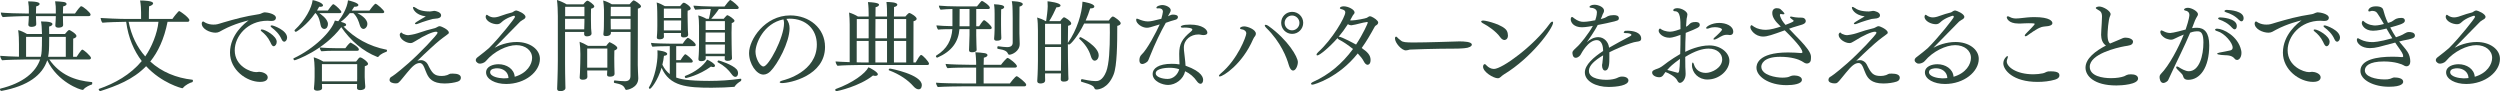 <?xml version="1.0" encoding="UTF-8"?><svg id="_レイヤー_2" xmlns="http://www.w3.org/2000/svg" viewBox="0 0 506.1 18.46"><defs><style>.cls-1{fill:#2d483c;}</style></defs><g id="_レイヤー_1-2"><path class="cls-1" d="m18.68,16.84c0,.12-.04.26-.12.28-.34.1-1.26.48-1.66,1-.04.06-.1.08-.16.08-.52,0-5.08-1.58-7.18-6-.96,2.98-3.9,5.22-9.24,6.2h-.04c-.18,0-.28-.18-.28-.32,0-.08.02-.12.08-.14,4.66-1.14,7.18-3.36,8.04-5.9h-3.08c-.88,0-3.86.08-4.62.16-.18-.22-.38-.62-.38-.9.82.08,2.42.14,3.8.18v-2.5c0-.96-.02-1.92-.16-2.88.46.08,1.3.48,1.78.78h3.04c-.02-.2-.02-.36-.02-.5-.02-.66-.04-1.38-.18-2.04,1.88,0,2.32.26,2.32.54,0,.18-.22.4-.68.5,0,.38,0,.92.02,1.5h3.2c.18-.24.68-.82.84-.82.14,0,1.48.78,1.48,1.22,0,.18-.14.4-.66.54-.02.42-.02,2.94-.02,3.68h.72s.92-1.46,1.14-1.46c.26,0,1.76,1.32,1.76,1.68,0,.18-.14.32-.38.32h-8.06c2.16,3.12,5.22,4.28,8.62,4.58.06,0,.08.1.08.22Zm-.34-13.9c0,.16-.1.32-.36.32h-5.24v.2c0,.34.02.68.02,1.02,0,.22.02.38.02.58,0,.48-.64.54-.94.54-.4,0-.64-.14-.64-.42v-.06c.04-.28.1-1.6.1-1.72v-.14h-4.02v.12c0,.34.02.66.04,1,0,.16.02.3.02.52,0,.46-.64.54-.96.54-.4,0-.64-.14-.64-.42v-.06c.02-.16.1-1.28.1-1.64v-.06h-.88c-.28,0-3.4.1-4.4.2-.18-.16-.38-.56-.38-.84v-.08c.88.1,3.54.2,5.26.2h.4v-.72c0-.46,0-.86-.14-1.74,2.18,0,2.32.36,2.32.52,0,.18-.22.38-.7.5-.02.14-.04.88-.04,1.44h4.02v-.72c0-.46,0-.88-.14-1.76.44,0,1.32.08,1.74.14.38.06.58.22.58.42,0,.18-.22.38-.7.48-.02.16-.02.88-.04,1.44h2.44c.1-.14.7-1.04,1.14-1.44.04-.04.08-.04.12-.04.36,0,1.9,1.3,1.9,1.68ZM5.28,7.46v4.04h2.98c.1-.4.16-.8.18-1.2.02-.28.04-.64.04-1.04,0-.5.02-1.2.02-1.8h-3.22Zm8.04,0h-3.36c0,.66-.02,1.32-.02,1.84,0,.32-.02,1.34-.2,2.2h3.58v-4.04Z"/><path class="cls-1" d="m39.06,16.34c0,.12-.06.28-.16.3-.44.1-1.4.58-1.84,1.14-.04.06-.1.08-.16.08-.16,0-4.16-1.04-7.32-4.46-2.66,2.74-6.06,4-9.26,5.04h-.04c-.14,0-.3-.24-.3-.38,0-.02.02-.06.04-.06,3.22-1.12,6.36-2.86,8.68-5.64-1.56-2.04-2.72-4.66-3.16-7.94h-.3c-.8,0-3.6.08-4.5.18-.18-.12-.36-.74-.38-.96.78.06,3.72.2,5.42.2h2.78v-1.34c0-.54-.04-1.56-.2-2.4.78,0,2.64.06,2.64.58,0,.2-.28.46-.82.6-.04.44-.04,1.94-.04,2.56h4.76c.3-.46,1.22-1.6,1.36-1.6.2,0,2.08,1.36,2.08,1.84,0,.16-.1.34-.34.34h-4.08c-.7,3.54-1.94,6.1-3.5,8.04,2.3,2.1,5.26,3.32,8.52,3.68.08,0,.12.1.12.2Zm-13.02-11.92c.56,2.84,1.74,5.18,3.36,7,1.26-1.78,2.46-4.64,2.68-7h-6.04Z"/><path class="cls-1" d="m55.86,3.62c0,.34-.28.62-.84.62h-.16c-.26-.02-.5-.04-.74-.04-3.98,0-6.6,3.1-6.6,5.98,0,3.22,3.2,4.42,4.32,4.42.24,0,.4-.04.6-.06h.04c.58,0,1.72.36,1.72,1.12,0,.28-.16.92-1.54.92-2.72,0-6.1-2.42-6.1-5.92,0-3.68,3.06-6.02,3.78-6.54-.34.08-2.9.68-5.2,1.92-.54.3-.92.58-1.5.58-1.18,0-2.8-.76-2.8-1.86,0-.36.26-.42.26-.42.12,0,.26.16.56.3.54.26,1.08.34,1.54.34.16,0,.32,0,.46-.02.46-.04,1-.26,1.58-.42,2.28-.66,4.12-1.2,7.24-1.68.38-.06.66-.32,1.08-.36h.08c.36,0,2.22.28,2.22,1.12Zm.16,4.84c0,.5-.3.9-.62.9-.3,0-.48-.4-.7-.88-.46-.96-1.14-1.66-1.72-2.1-.14-.1-.2-.2-.2-.28s.08-.14.22-.14c.66,0,3.02,1.32,3.02,2.5Zm2.1-.84c0,.42-.28.82-.58.82-.18,0-.38-.14-.54-.5-.5-1.12-1.3-1.84-2.02-2.38-.14-.1-.2-.2-.2-.28,0-.1.1-.14.26-.14.28,0,3.08.96,3.08,2.48Z"/><path class="cls-1" d="m76.63,11.46c-.06.06-.12.08-.16.08s-.08-.02-.1-.02c-2.9-1.14-5.38-3.26-7.28-6.02-3.5,4.64-9.22,6.7-9.46,6.7-.12,0-.24-.18-.24-.28,0-.06.02-.1.06-.12,4.18-1.96,7.68-5.44,8.34-7.64.2.04.44.08.7.14,0-.02.02-.02.02-.04.68-.84,1.78-2.62,1.94-4.2.42.1,2.1.5,2.1.96,0,.18-.22.34-.66.34h-.18c-.16.26-.32.52-.5.78h3.58c.08-.1.64-.92,1.12-1.34.04-.02.06-.04.1-.04.3,0,1.78,1.34,1.78,1.64,0,.16-.14.26-.36.26h-5.08c.44.22,2.02,1.06,2.02,2.18,0,.62-.46,1.02-.8,1.02-.28,0-.58-.26-.72-.74-.22-.74-.54-1.74-1.32-2.46h-.72c-.58.72-1.22,1.32-1.82,1.76.92.26,1.08.38,1.08.6,0,.16-.16.3-.52.36,2.14,2.26,5.14,4,8.7,4.68.08.02.1.08.1.14,0,.12-.06.24-.08.26-.3.12-1.16.38-1.64,1Zm-7.52-9.04c0,.14-.14.24-.38.24h-4.1c.16.1,1.76,1.14,1.76,2.2,0,.44-.2,1-.76,1-.32,0-.62-.26-.72-.76-.14-.72-.32-1.74-1.02-2.44h-.08c-1.6,2.32-3.72,3.78-3.92,3.78-.14,0-.26-.14-.26-.26,0-.04,0-.08.04-.12,2.16-2,3.44-4.5,3.62-6.04.46.06,2.1.54,2.1,1.08,0,.16-.2.28-.56.28-.06,0-.14-.02-.22-.02-.14.26-.28.52-.44.78h2.2c.18-.26.64-.92.98-1.24.04-.04.08-.04.14-.04.02,0,.06,0,.1.02.56.34,1.52,1.3,1.52,1.54Zm5.4,10.5c0,.2-.2.36-.66.48-.02.18-.02.74-.02,1.26v.96c0,.28.04.74.06,1.14.02.3.06.58.06.74s-.04.36-.12.44c-.1.14-.46.3-.92.3s-.64-.18-.64-.42c0-.08.02-.52.02-.82h-7.12l.02.42c0,.1.02.38.02.42,0,.52-.96.52-1,.52-.38,0-.66-.16-.66-.42v-.04c.02-.12.14-1.3.14-2.36v-1.74c0-.8-.08-1.58-.18-2.2.58.16,1.38.52,1.94.86h6.64c.5-.66.64-.84.82-.84.4,0,1.6.92,1.6,1.3Zm-1.86-2.9c0,.16-.12.26-.34.26h-4.62c-.8,0-1.84.02-2.62.1-.2-.16-.32-.54-.34-.78.82.1,2.4.16,3.5.16h1.68c.22-.32.6-.8.96-1.1.04-.02.06-.04.1-.04s1.68.86,1.68,1.4Zm-7.48,2.96v3.48h7.12c.02-.18.02-.36.02-.56v-2.92h-7.14Z"/><path class="cls-1" d="m93.3,15.74c0,.34-.2.64-.64.78-.66.22-1.68.38-2.68.38-2.44,0-3.14-1.06-3.56-1.94-.2-.42-.38-.94-.54-1.32-.24-.54-.48-.88-.92-.88-.8,0-1.5.68-2.54,1.94-.32.38-.7.86-.92,1.12-.84,1.04-.92,1.06-1.44,1.06-.42,0-1.2-.16-1.2-.68,0-.28.14-.52.32-.62.2-.1,1.02-.6,3.48-2.76,2.32-2.02,5.92-5.84,5.92-6.16,0-.14-.12-.24-.32-.24-.6,0-2.2.64-4.24,1.94-.4.24-.6.36-.92.36-.88,0-2.18-.8-2.18-1.68,0-.22.2-.46.34-.46.1,0,.14.18.36.28.38.18.72.26,1.06.26.12,0,1.18-.16,1.82-.38,1.06-.38,2.62-.84,3.6-1.06.06-.02.38-.18.44-.22.18-.1.3-.16.46-.16.34,0,1.86.72,1.86,1.28,0,.2-.02.22-.58.62-.94.68-1.46,1.06-3.1,2.56-.94.86-1.92,1.8-2.7,2.56.26-.12.62-.14.78-.14.58,0,1.1.4,1.32.82.9,1.82,1.3,2.38,2.86,2.38.38,0,.72-.06,1.1-.18.16-.06.52-.28.66-.28.12,0,.28-.02.46-.02.98,0,1.64.24,1.64.84Zm-4-12.64c0,.26-.16.52-.68.62-.18.04-.74.08-1.02.12-.2.04-1.78.48-3.04.98-.12.04-.24.08-.34.08-.14,0-.22-.06-.22-.14,0-.12.14-.26,2.2-1.44-2.22-.3-2.6-1.62-2.6-1.74,0-.1.04-.18.16-.18.06,0,.16.04.28.12.68.5,1.54.8,3.02.8.3,0,.5-.1.82-.12h.04c.28,0,1.38.26,1.38.9Z"/><path class="cls-1" d="m102.44,17c-2.18,0-4.04-.96-4.04-2.34,0-1.22,1.42-1.66,2.52-1.66,1.62,0,3.16.94,3.28,2.54,2.54-.74,3.52-2.54,3.52-3.82,0-1.5-1.34-2.58-3.2-2.58s-4.5,1.24-6.14,3.2c-.48.54-1.16.54-1.22.54-.08,0-.16-.02-.22-.02,0,0-.62-.2-.62-.68,0-.2.1-.38.24-.5.96-.74,2.14-1.66,2.42-1.94,2.12-2.08,5.26-6.06,5.28-6.32,0-.1-.08-.24-.22-.24-.06,0-1.66.46-2.56,1.36-.26.24-.5.36-.88.36-.9,0-2.28-.6-2.28-1.52,0-.26.18-.4.2-.4.08,0,.18.08.32.18.4.26.78.36,1.16.36.34,0,.78-.08,1.3-.28.76-.28,1.74-.58,2.34-.72.18-.04.34-.22.52-.3.12-.06.24-.1.38-.1.2,0,1.84.64,1.84,1.3,0,.24-.22.44-.56.6-.12.06-.48.32-.5.34-.72.74-1.6,1.64-2.42,2.46-.98,1-1.98,2.02-2.78,2.84.88-.48,2.56-1.16,4.48-1.16,2.68,0,4.7,1.48,4.7,3.42,0,2.58-2.96,5.08-6.86,5.08Zm-1.8-3.18c-.32,0-1.42.06-1.42.78,0,.92,1.74,1.24,2.68,1.26.36,0,.7-.02,1.04-.06-.04-1.28-1.14-1.98-2.3-1.98Z"/><path class="cls-1" d="m120.31,1.28c0,.2-.2.38-.66.48-.02.16-.02.7-.02,1.2v.94c0,1.68.04,2.2.12,2.84v.04c0,.5-.68.58-.94.58-.4,0-.56-.2-.56-.48,0-.14,0-.26.02-.42h-3.88v6.32c0,.86.02,3.06.06,4.36l.02.68c0,.4-.5.64-1.02.64-.48,0-.66-.2-.66-.46v-.08s.14-3.28.14-5.72V3.26c0-1-.06-2.46-.18-3.26.6.18,1.46.56,1.96.88h3.38s.54-.74.84-.74c.24,0,1.38.82,1.38,1.14Zm-5.92,2.52v2.14h3.88c.02-.44.04-1.16.04-1.5v-.64h-3.92Zm3.92-2.42h-3.9v1.9h3.9v-1.9Zm6.66,8.32c0,.18-.18.38-.6.52-.02.2-.02.32-.02,1.56,0,.4.02,1.42.02,1.72,0,.22.04,1.06.04,1.4v.04c0,.52-.64.58-.92.58-.4,0-.6-.12-.6-.38v-.04c.02-.28.04-.62.04-.8v-.04h-4.06c.02.26.02.48.02.68s.02.42.02.6c0,.26-.18.6-.94.6-.4,0-.62-.14-.62-.44v-.06s.12-1.58.12-2.86l.02-1.56v-.34c0-.78-.06-1.72-.16-2.42.48.16,1.16.5,1.7.82h3.7c.18-.26.4-.52.58-.7.04-.04.08-.04.1-.04.08,0,1.56.72,1.56,1.16Zm-2.02.12h-4.08v3.88h4.08v-3.88Zm6.82-8.54c0,.16-.16.34-.64.48-.02.6-.02,1.12-.02,11.4,0,.72.08,2.04.1,2.62v.08c0,1.96-2.26,2.34-2.4,2.34-.16,0-.22-.1-.28-.24-.32-.76-.92-.92-2.16-1.18-.08-.02-.1-.12-.1-.22,0-.12.06-.28.14-.28h.02c.6.08,1.48.16,2.08.16.7,0,1.12-.3,1.12-1.06.02-2.48.02-5.44.02-8.92h-3.98v.26c0,.24-.24.58-1,.58-.38,0-.52-.12-.52-.34v-.06c.08-.56.1-1.24.1-1.48.02-.3.02-1.46.02-1.74v-1.74c-.02-.48-.08-1.42-.16-1.84.52.14,1.16.4,1.74.76h3.6c.16-.18.68-.8.84-.8.14,0,1.48.82,1.48,1.22Zm-6.12.1c0,.4,0,1.2-.02,1.9h4.02v-1.9h-4Zm4,2.42h-4.02v.76c0,.54.02,1.02.02,1.38h4v-2.14Z"/><path class="cls-1" d="m148.73,17.52s-.06.06-.08.06c-1.2.1-2.88.18-4.6.18-5.02,0-8.5-.3-10.12-4.04-.76,2.56-2.12,4.26-2.36,4.26-.12,0-.22-.12-.22-.22,0-.02,0-.04.02-.06,1.22-2.02,1.74-4.98,1.74-6.7,0-.26,0-.56-.02-.82.12.02,1.98.2,1.98.74,0,.18-.2.34-.66.38-.06.62-.18,1.22-.32,1.8.4.84.92,1.44,1.5,1.9v-5.66h-.2c-.64,0-2.7.04-3.3.12-.18-.18-.28-.54-.3-.78.64.1,3.14.16,4.04.16h2.38c.12-.16.48-.76.92-1.14.04-.02.08-.04.12-.04.22,0,1.6,1,1.6,1.44,0,.16-.14.24-.32.24h-3.64v2.84h.88c.14-.24.46-.74.84-1.14.04-.04.06-.06.1-.06.26,0,1.54,1.1,1.54,1.42,0,.16-.12.28-.36.28h-3v3.02c.7.26,2.16.68,6.68.68,2.14,0,4.26-.14,6.36-.44h.02c.1,0,.12.08.12.18,0,.12-.04.26-.12.3-.44.26-1.02.72-1.22,1.1Zm-8.9-15.8c0,.18-.16.34-.62.44-.02.14-.02.42-.02.72,0,.62.02,1.34.02,1.34,0,.38.02,1.22.04,1.88,0,.26.06.76.06.9v.04c0,.3-.26.54-.9.54-.38,0-.56-.16-.56-.4l.02-.5h-3.48v.22c0,.2.02.44.02.52,0,.54-.76.54-.88.54-.4,0-.56-.14-.56-.36v-.06c.1-1,.1-2.18.1-2.28v-1.32c0-2.5-.08-3.18-.14-3.44.58.16,1.14.44,1.66.74h3.08c.32-.42.6-.7.78-.7.22,0,1.38.74,1.38,1.18Zm-1.94.02h-3.5v1.9h3.5v-1.9Zm-3.5,2.4v2.02h3.48c0-.36.02-1.3.02-1.64v-.38h-3.5Zm10.36,9.16c0,.16-.14.28-.38.28-.12,0-.28-.04-.44-.1-2.48,1.8-5.02,2.32-5.06,2.32-.16,0-.24-.16-.24-.28,0-.06.02-.14.1-.16,1.96-.72,3.76-2.12,4.42-3.28.54.2,1.6.84,1.6,1.22Zm4.8-11.76c0,.14-.1.28-.32.28h-3.7c-.38.62-1.1,1.5-1.54,1.98h2.52c.22-.26.42-.5.62-.68.04-.04.08-.04.14-.04.2,0,1.42.8,1.42,1.12,0,.16-.14.34-.56.48-.02.28-.04,1.12-.04,1.98,0,1.14.02,2.34.02,2.34,0,.6.02,1.68.04,2.06,0,.2.04.62.04.78,0,.22-.32.48-.88.48-.42,0-.6-.16-.6-.36,0-.16.02-.4.02-.58h-3.88c0,.16.02.32.02.48,0,.2-.2.52-.92.52-.32,0-.56-.1-.56-.38v-.06c.02-.16.12-1.34.12-2.84v-3.84c0-.7-.04-1.56-.16-2.14.48.12,1.22.42,1.64.68h.52c.16-.56.3-1.38.38-1.98-.94,0-2.62.08-3.16.14-.14-.18-.34-.58-.34-.82.52.06,2.62.18,3.82.18h2.46c.3-.44,1.02-1.32,1.16-1.32.02,0,.06.02.08.02.44.24,1.64,1.24,1.64,1.52Zm-2.8,5.04h-3.9l-.02,1.94h3.92v-1.94Zm0,2.44h-3.92v.5c0,.38.02.94.02,1.36h3.88c0-.44.02-1.2.02-1.66v-.2Zm0-4.74h-3.9v1.8h3.9v-1.8Zm2.66,10.54c0,.2-.08.74-.56.74-.24,0-.48-.18-.74-.54-.62-.88-1.44-1.68-2.8-2.42-.04-.02-.06-.06-.06-.1,0-.12.1-.26.24-.26.1,0,2.84.84,3.66,1.82.18.22.26.5.26.76Z"/><path class="cls-1" d="m167.02,9.5c0,5.86-7.16,7.32-8.7,7.32-.3,0-.48-.08-.48-.18s.18-.24.62-.36c.5-.12,6.9-1.74,6.9-7.26,0-3.06-2.16-5.24-5.5-5.24h-.04c-.22,0-.42.02-.62.04.44.6.64,1.18.64,1.9,0,2.84-2.44,7.3-3.88,8.72-.4.4-.9.66-1.42.66-1.42,0-2.9-2.2-2.9-4.36,0-2.7,3.18-7.62,8.34-7.62,3.82,0,7.04,2.56,7.04,6.38Zm-14.08.96c0,1.32.9,3,1.62,3,1.04,0,4.16-5.84,4.16-8.78,0-.28-.04-.52-.12-.76-4.04.82-5.66,4.9-5.66,6.54Z"/><path class="cls-1" d="m177.71,15.04c0,.18-.18.32-.52.32-.12,0-.28-.02-.46-.08-2.72,2.2-7.24,3.18-7.4,3.18-.14,0-.24-.14-.24-.28,0-.08.04-.14.1-.16,3.46-1.24,6-3.16,6.62-4.4.28.1,1.9.94,1.9,1.42Zm10.36-2.16c0,.16-.12.28-.34.28h-13.84c-.76,0-3.6.06-4.34.16-.18-.14-.4-.64-.4-.88.34.04,1.62.1,2.86.14v-7.68c0-.54-.04-1.76-.12-2.36.56.16,1.32.5,1.78.8h2.18v-.56c0-.5-.02-1.58-.14-2.36,2.14.1,2.24.4,2.24.54,0,.2-.24.4-.7.5,0,.06-.02.8-.02,1.88h2.34v-.58c0-.5,0-1.58-.12-2.36.7,0,2.2.06,2.2.54,0,.18-.2.4-.66.48,0,.1-.02.86-.02,1.92h2.32s.58-.72.8-.72c.2,0,1.48.74,1.48,1.18,0,.22-.24.4-.64.5-.02.92-.02,7.1-.02,8.34h.46c.4-.72.88-1.52,1.1-1.52.32,0,1.6,1.42,1.6,1.76Zm-12.22-4.6h-2.42v4.34c.36.02.68.02.92.02h1.5v-4.36Zm0-4.42h-2.4v3.9h2.4v-3.9Zm3.72,0h-2.34c-.02,1.14-.02,2.54-.02,3.9h2.36v-3.9Zm0,4.42h-2.36v4.36h2.36v-4.36Zm6.4,9.8c-.28,0-.64-.14-1.06-.62-1.08-1.24-2.78-2.42-4.92-3.22-.06-.02-.08-.06-.08-.1,0-.12.12-.26.24-.26.18,0,6.46,1.22,6.46,3.34,0,.08,0,.86-.64.86Zm-2.52-14.22h-2.48v3.9h2.48v-3.9Zm-2.48,4.42v4.36h2.48v-4.36h-2.48Z"/><path class="cls-1" d="m200.77,5.62c0,.18-.16.28-.36.28h-2.78v1.24c0,.42.02,1.32.04,1.84.02.42.04,1.02.04,1.12,0,.3-.38.48-.92.48-.38,0-.62-.1-.62-.42v-.04c0-.22.02-.68.04-1.08.02-.5.06-1.56.06-2v-1.14h-2.04c-.2,2.58-1.56,4.48-4.42,5.74-.04.02-.06.02-.1.02-.14,0-.24-.14-.24-.28,0-.06.02-.1.08-.14,2.2-1.34,3.08-3.16,3.24-5.34-.88,0-2.34.02-2.88.1-.16-.18-.32-.6-.34-.86.54.08,2.1.14,3.24.16V1.82c-.8.02-1.74.06-2.4.14-.16-.18-.34-.58-.34-.82.76.08,2.48.16,4.02.16h3.68c.64-.8.9-1.12,1.02-1.12.16,0,1.6.94,1.6,1.38,0,.16-.12.26-.32.26h-2.44v3.5h.58c.08-.1.56-.9.9-1.2.04-.02.06-.04.1-.04.24,0,1.56,1.16,1.56,1.54Zm6.98,11.52c0,.16-.12.34-.36.34h-12.46c-.3,0-4.1.04-5.1.14-.16-.22-.34-.6-.34-.88.88.1,4.18.16,5.96.16h2.16v-3.22h-1.5c-.84,0-3.56.02-4.3.12-.18-.18-.36-.6-.38-.86.76.1,3.74.18,5.2.18h.98v-.46c0-.18-.04-1.4-.16-2.08.38,0,1.4.1,1.88.18.38.06.58.22.58.4,0,.2-.24.42-.74.52-.02.28-.02.8-.04,1.44h3.52c.24-.36,1.14-1.4,1.32-1.4.28,0,1.9,1.26,1.9,1.68,0,.16-.14.28-.36.28h-6.38v3.22h5.3c.06-.08,1.1-1.48,1.4-1.48.18,0,1.92,1.32,1.92,1.72Zm-11.48-15.32h-2c-.02,1.1-.02,2.92-.02,3.44v.06h2.02V1.82Zm7.02-.38c0,.18-.2.36-.62.46-.02.32-.02,1.12-.02,1.82v1.34c0,.6,0,1.08.02,1.58,0,.18.04.84.04,1.06,0,.32-.22.54-.9.54-.26,0-.56-.06-.56-.36v-.06s.04-.44.06-.86c.04-.68.04-1.24.04-1.84v-2.36c0-.32,0-1.14-.12-1.9,1.28.06,2.06.2,2.06.58Zm3.76-.6c0,.18-.2.38-.66.5-.02.42-.02,1.78-.02,3.04v2.38c0,.68.04,1.66.06,2.08v.08c0,1.44-1.54,2.16-2.12,2.16-.08,0-.16-.04-.2-.12-.24-.52-.54-.84-2.12-1.08-.08-.02-.1-.12-.1-.22,0-.14.06-.3.14-.3h.02c.72.1,1.42.18,1.82.18.76,0,1.14-.28,1.14-.92V3.7c0-.78-.02-1.5-.02-1.5,0-.6-.04-1.38-.16-1.96.22,0,2.22.04,2.22.6Z"/><path class="cls-1" d="m226.88,4.7c0,.24-.24.44-.7.54,0,3.62-.04,8.1-.74,9.84-1.14,2.88-3.08,3.04-3.48,3.04-.28,0-.36-.16-.42-.3-.12-.3-.32-.64-2.58-1.26-.1-.02-.14-.12-.14-.22,0-.16.08-.32.2-.32h.02c.28.06,1.8.4,2.76.4.46,0,1.38-.04,2.14-1.92.6-1.56.74-4.64.74-7.9,0-.62-.02-1.22-.02-1.84h-5.18c-1.24,2.56-2.76,4.26-3.04,4.26-.08,0-.18-.04-.26-.1.02,1.56.02,3,.02,3,0,.56.04,2.58.06,3.16.02.34.04.72.04.9,0,.1-.04.54-.96.54-.42,0-.6-.16-.6-.46,0-.32.04-.82.04-1.12v-.08h-3.22v.6c0,.3.02.58.02.8,0,.58-.68.64-.94.64-.4,0-.66-.16-.66-.46v-.06c.12-1.68.14-3.6.14-4.06v-6.14c0-.84-.04-2.04-.16-2.64.6.18,1.2.42,1.74.74h.08c.12-.8.32-2.26.32-3.02,0-.3-.02-.72-.04-1,.24.02,2.64.28,2.64.86,0,.2-.3.36-.78.36h-.06c-.4.9-.88,1.9-1.46,2.8h2.22c.4-.56.72-.8.76-.8.18,0,1.48.78,1.48,1.28,0,.18-.16.36-.64.46-.02.32-.04,1.92-.04,3.46,1.86-2.62,2.86-6,2.96-8.34.24.04,2.4.36,2.4.98,0,.22-.24.38-.74.38h-.1c-.24.8-.56,1.64-.92,2.46h4.68c.1-.16.58-.82.82-.82.28,0,1.6.96,1.6,1.36Zm-12.08.12h-3.24v4.16h3.24v-4.16Zm0,4.7h-3.24v4.8h3.22c.02-.66.02-1.64.02-2.1v-2.7Zm7.62,1.66c0,.66-.38,1.1-.82,1.1-.36,0-.62-.38-.76-.88-.4-1.38-1.26-2.58-2.32-3.52-.04-.04-.04-.08-.04-.12,0-.12.14-.24.26-.24s3.68,1.92,3.68,3.66Z"/><path class="cls-1" d="m238.46,3.46c0,.22-.16.44-.44.52-.76.2-1.24.36-2.02.64-1.02,1.8-2.1,4-3.28,6.94-.14.32-.2.58-.38.84-.16.2-.72.56-1.08.56-.34,0-.6-.2-.6-.74,0-.44.12-.86.4-1.12,1.18-1.08,3-4.58,3.72-6.16-1.92.6-2.2.68-2.62.68-.98,0-2.16-.84-2.16-1.6,0-.18.06-.24.16-.24s.2.04.34.1c.52.22,1.2.46,1.88.46.6,0,1.24-.16,2.72-.54.14-.44.32-1.26.32-1.42,0-.52-.4-.7-.78-.7-.1,0-.18,0-.26.02h-.1c-.12,0-.18-.04-.18-.12,0-.36.82-.56,1.18-.56.76,0,1.72.48,1.72,1.04,0,.16-.06.34-.16.5-.12.18-.22.38-.32.58l-.08.16c.18-.1.34-.18.76-.32.08-.02.16-.02.26-.02.56,0,1,.14,1,.5Zm5.96,3.14c0,.38-.38.5-.78.5-.18,0-.36-.02-.52-.06s-.36-.06-.54-.06c-1.48,0-2.92,1.02-2.92,2.64,0,.16,0,.34.02.54.1,1.04.28,2.18.32,3.14,3.54,1.26,3.56,2.56,3.56,2.9,0,.36-.16.76-.54.76-.22,0-.5-.18-.76-.56-.54-.8-1.36-1.52-2.34-1.98-.36,1.64-1.94,2.76-3.44,2.78-1.14,0-3.14-.72-3.14-2.24,0-1.08,1.16-2.04,3.86-2.04.52,0,1.08.02,1.58.12-.02-.54-.06-1.38-.06-2.14,0-1.98.58-3.04,2.36-4.5.18-.14.3-.3.3-.42,0-.36-1.22-.4-1.54-.4-.12,0-.22.02-.32.02h-.12c-.24,0-.36-.08-.36-.18,0-.16.32-.44,1.9-.44,2.46,0,3.48,1,3.48,1.62Zm-7.62,7.12c-.22,0-2.84,0-2.84,1.14,0,.7,1.28,1.12,2.42,1.12s2.06-.9,2.34-1.96c-.58-.22-1.32-.3-1.92-.3Z"/><path class="cls-1" d="m253.68,7.94c-2.2,5.08-6.08,7.54-6.76,7.54-.1,0-.16-.04-.16-.12,0-.1.1-.26.36-.48,3.42-2.82,5.18-7.52,5.18-8.12,0-.46-.46-.78-.9-.82-.24-.02-.38-.12-.38-.24,0-.14.36-.36.86-.36.66,0,2.36.62,2.36,1.48,0,.18-.06.34-.16.48-.18.26-.26.3-.4.64Zm8.1,6.34c-.4,0-.7-.5-.88-1.12-.4-1.44-1.6-4.64-4.58-7.54-.18-.18-.28-.34-.28-.46,0-.1.08-.14.18-.14.12,0,.32.06.54.22,4.04,2.88,5.98,6.34,5.98,7.32,0,.72-.42,1.72-.96,1.72Zm-.2-7.42c-1.24,0-2.22-1-2.22-2.24s.98-2.22,2.22-2.22,2.24.98,2.24,2.22-1,2.24-2.24,2.24Zm-.02-3.72c-.82,0-1.5.68-1.5,1.5s.68,1.5,1.5,1.5,1.5-.68,1.5-1.5-.68-1.5-1.5-1.5Z"/><path class="cls-1" d="m279,4.56c0,.2-.14.4-.34.52-.16.08-.28.18-.36.32-.86,1.58-1.7,3.02-2.64,4.32,1.14.78,1.8,1.42,1.8,2.42,0,.86-.46.98-.6.98-.3,0-.58-.3-.8-.74-.24-.48-.68-1.02-1.2-1.56-3.92,4.94-8.88,6.32-9.14,6.32-.2,0-.32-.06-.32-.18,0-.1.14-.26.46-.4,3.12-1.4,5.82-3.62,8.04-6.64-.92-.76-1.96-1.46-2.86-1.92-.18-.08-.26-.2-.26-.3-1.7,1.92-3.64,3.52-4.1,3.52-.1,0-.16-.04-.16-.14,0-.14.1-.32.34-.54,2.8-2.5,5.48-7.06,5.48-8.04,0-.48-.6-.6-.84-.66-.18-.04-.26-.12-.26-.2,0-.2.36-.36.78-.36.88,0,2.2.64,2.2,1.24,0,.12-.04.22-.12.3-.16.16-.32.44-.44.68-.1.2-.22.42-.34.62.1,0,.22.02.32.02.72,0,2.84-.4,3.08-.54.1-.06.34-.24.46-.28.04-.02.1-.02.14-.02.1,0,.22.02.34.08.48.2,1.34.78,1.34,1.18Zm-2.1.02c0-.06-.04-.12-.16-.12h-.04c-.92.1-2.08.52-3.02.64-.04,0-.1.02-.14.02-.22,0-.44-.08-.68-.22-.58.92-1.22,1.78-1.88,2.56.04,0,.08-.02.12-.02.5,0,3.26,1.48,3.42,1.58,1.44-2.16,2.38-4.34,2.38-4.44Z"/><path class="cls-1" d="m297.96,9.04c0,.32-.58.66-1.5.72-.12,0-.84.08-1.34.08-4.74,0-9.64.18-9.72.2-.32.08-.56.16-.8.16-.86,0-2.2-1.52-2.2-2.42,0-.2.08-.36.22-.36.08,0,.16.04.24.14.2.26.52.46.78.68.34.3.98.36,2.52.36,2.72,0,7.76-.18,9.26-.22.96,0,2.54.06,2.54.66Z"/><path class="cls-1" d="m304.57,8.1c-.3,0-.6-.2-.86-.56-.86-1.22-2.54-2.32-3.32-2.72-.42-.22-.54-.36-.54-.46,0-.12.14-.2.42-.2.66,0,4.12.9,4.76,2.06.16.28.24.64.24.96,0,.84-.6.92-.7.92Zm-.14,6.98c-.6.36-.72.76-1.22.76-.86,0-2.98-1.26-2.98-2.34,0-.2.1-.52.34-.52.14,0,.22.14.46.36.28.28.8.62,1.4.62,1.68,0,8.12-4.72,11.28-9.14.22-.3.42-.44.54-.44.1,0,.16.08.16.2,0,1.08-4.26,7.04-9.98,10.5Z"/><path class="cls-1" d="m332.24,7.82c0,.52-.46.56-.88.62-1.3.12-4.88,1.78-5.56,2.14v1.16c0,.92,0,2.54-.88,2.54-.38,0-.6-.48-.6-1.02,0-.16.02-.3.06-.44.02-.04.02-.06.02-.1v-.1c.1-.72.1-.96.14-1.42-1.7,1.02-2.88,2.04-2.88,3.14,0,1.78,3.02,1.82,3.56,1.82.96,0,1.74-.2,2.06-.34.64-.32.88-.32,1.1-.32.88,0,1.28.4,1.28.78,0,1.02-2.32,1.32-4.04,1.32-2.48,0-4.78-1.12-4.78-2.94,0-1.54,1.78-3.08,3.7-4.34,0-.12-.02-.24-.02-.36-.04-.92-.42-1.84-1.26-1.84-1.74,0-3.14,2.7-3.24,2.88-.08.2-.52.7-1.04.7-.62,0-.66-.86-.66-1.02,0-.24.06-.38.86-1.12.68-.56,2.48-2.82,3.28-4.32-.2.04-1.44.28-2.2.28-1.66,0-2.28-.96-2.28-1.6,0-.4.16-.48.26-.48h.02c.16.02.2.12.4.26.78.58,1.34.72,1.92.72.8,0,2.04-.26,2.36-.32.06-.18.34-.96.34-1.62s-.78-.9-1.2-.9c-.12,0-.3-.06-.3-.18,0-.24.5-.44,1-.44.76,0,1.94.46,1.94,1.18,0,.12-.02.22-.06.34-.06.16-.16.3-.22.44-.06.14-.08.24-.14.38-.08.18-.16.38-.24.56.34-.08.64-.18.84-.26.18-.06.34-.2.54-.3.38-.18.84-.24,1.22-.24.48,0,1.06.08,1.06.62,0,.46-.26.52-1.8.86-.22.04-.42.1-.68.16-.52.12-1.16.24-1.8.36-.12.24-.66,1.32-2.2,3.48.54-.5,1.4-1.02,2.3-1.02,1.2,0,2.04.98,2.18,2.02l.02.12c1.2-.7,2.88-1.6,4.1-2.24.12-.06.2-.12.28-.16.06-.04.1-.08.12-.12.02-.02.02-.04.02-.08,0-.06-.04-.14-.1-.16-.18-.12-.58-.2-1.1-.2-.26,0-.36-.08-.36-.16,0-.04.18-.3.32-.3.16-.02.34-.02.5-.02.98,0,2.72.28,2.72,1.6Z"/><path class="cls-1" d="m345.66,16.1c-1.8,0-3.14-1.34-3.14-2.94,0-.28.06-.5.16-.5.08,0,.18.12.26.42.48,1.58,1.96,1.68,2.38,1.68,1.2,0,3.32-1.02,3.32-2.74,0-1.16-1.02-2.18-2.76-2.18-1.24,0-2.82.5-4.72,1.68,0,.66,0,1.34.02,2.06,0,.24.02.54.04.82.02.2.02.4.02.58,0,1.12-.7,1.8-1.16,1.8-.24,0-.4-.22-.54-.5-.34-.74-1.78-1.5-2.38-1.7-.12.16-.24.32-.3.42-.26.46-.56.64-.96.64-.66,0-1.44-.36-1.44-.94,0-.2.08-.34.28-.46.34-.2.9-.36,1.24-.52.6-.3,1.14-.82,1.7-1.2.72-.5,1.52-1.04,2.46-1.58.04-1.24.06-2.54.06-3.88-1.54.58-2.06.58-2.24.58-1.38,0-2.18-.92-2.18-1.4,0-.38.24-.46.3-.46s.1.1.3.2c.74.44,1.66.44,1.76.44.64,0,1.76-.42,2.06-.52,0-2.02,0-3.62-1.12-3.62-.24,0-.34-.08-.34-.2,0-.32.48-.42.84-.42.92,0,2.02.7,2.02,1.26,0,.14-.02.28-.06.44-.02.12-.08.28-.1.44-.04.38-.12,1.48-.12,1.62.1-.06.2-.1.28-.16.14-.08.28-.24.38-.34.28-.28.52-.46,1.3-.46.2,0,.82.02.82.58,0,.48-.38.64-2.84,1.62-.06,1.32-.1,2.56-.1,3.84.76-.38,2.8-1.3,4.9-1.3,2.28,0,4.04,1.5,4.04,3.1,0,1.84-1.96,3.8-4.44,3.8Zm-8.14-1.94l2.12.58c.28,0,.38-.34.46-2.82-1.56,1.14-1.96,1.52-2.58,2.24Zm12.68-7.06c-.08,0-.18-.02-.28-.04-.1-.02-.2-.02-.32-.02-.58,0-.86.12-1.96.76-.28.16-.52.22-.64.22-.08,0-.12-.02-.12-.12,0-.06.04-.14.14-.24.74-.64,1.58-1.46,1.58-1.66,0-.3-.76-.5-1.44-.5-.38,0-.78.06-1.18.22-.14.06-.26.08-.36.08-.14,0-.24-.04-.24-.12,0-.3,1.16-1.04,2.66-1.04,1.3,0,2.84.56,2.84,1.8,0,.4-.24.66-.68.66Z"/><path class="cls-1" d="m366.54,12.36c-.14.32-.42.5-.76.5-.32,0-.64-.22-1.04-.48-.62-.36-2.06-.88-4.36-.88-3.52,0-3.82,1.6-3.82,2,0,1.74,3.02,2.22,4.24,2.22.32,0,.62-.02.9-.06.18-.02.34-.06.48-.12.12-.04.34-.16.52-.2.16-.04.34-.06.54-.06.7,0,1.54.26,1.54.88,0,.84-1.74,1.08-3.1,1.08-3.68,0-6.1-1.8-6.1-3.52,0-.48.06-3.1,6.4-3.1.92,0,1.82.06,2.6.12h.06c.14,0,.24-.06.24-.16,0-.4-.46-1.38-3.58-4.44-2.54.92-3.52,1.26-4.36,1.26-1.68,0-2.6-1.38-2.6-1.88,0-.2.1-.42.24-.42.02,0,.06,0,.08.02.12.06.14.12.46.32.64.42,1.58.6,2.34.6.92,0,2.14-.36,3.04-.66l-.18-.18c-.9-.86-1.54-1.66-1.54-2.58s.74-.96.88-.96c.22,0,.54.04.74.16,0,0,.84.74.84.94,0,.08-.06.14-.24.14-.12,0-.28-.02-.52-.08h-.02c-.06,0-.14.12-.14.24,0,.14.28.94.78,1.54.12.14.24.28.36.44,1.62-.62,1.64-.7,1.64-.82,0-.02,0-.06-.04-.1-.1-.1-.3-.22-.42-.32-.2-.14-.28-.26-.28-.34,0-.06.08-.1.2-.1.08,0,.18,0,.28.04.34.1.78.12,1.22.16.32.02.8-.02,1.06.08.04.02.44.18.44.64,0,.24-.14.5-.72.7-.3.1-.84.24-1.14.34-.5.14-1.02.32-1.52.5.76.84,1.6,1.66,2.28,2.38,1.12,1.2,2.16,2.42,2.16,3.28,0,.04,0,.7-.08.88Z"/><path class="cls-1" d="m384.59,15.74c0,.34-.2.64-.64.78-.66.22-1.68.38-2.68.38-2.44,0-3.14-1.06-3.56-1.94-.2-.42-.38-.94-.54-1.32-.24-.54-.48-.88-.92-.88-.8,0-1.5.68-2.54,1.94-.32.38-.7.86-.92,1.12-.84,1.04-.92,1.06-1.44,1.06-.42,0-1.2-.16-1.2-.68,0-.28.14-.52.32-.62.2-.1,1.02-.6,3.48-2.76,2.32-2.02,5.92-5.84,5.92-6.16,0-.14-.12-.24-.32-.24-.6,0-2.2.64-4.24,1.94-.4.24-.6.36-.92.36-.88,0-2.18-.8-2.18-1.68,0-.22.2-.46.34-.46.1,0,.14.18.36.28.38.18.72.26,1.06.26.12,0,1.18-.16,1.82-.38,1.06-.38,2.62-.84,3.6-1.06.06-.02.38-.18.44-.22.18-.1.3-.16.46-.16.34,0,1.86.72,1.86,1.28,0,.2-.02.22-.58.62-.94.68-1.46,1.06-3.1,2.56-.94.86-1.92,1.8-2.7,2.56.26-.12.62-.14.78-.14.58,0,1.1.4,1.32.82.9,1.82,1.3,2.38,2.86,2.38.38,0,.72-.06,1.1-.18.16-.06.52-.28.66-.28.12,0,.28-.02.46-.02.98,0,1.64.24,1.64.84Zm-4-12.64c0,.26-.16.52-.68.62-.18.04-.74.08-1.02.12-.2.04-1.78.48-3.04.98-.12.04-.24.08-.34.08-.14,0-.22-.06-.22-.14,0-.12.14-.26,2.2-1.44-2.22-.3-2.6-1.62-2.6-1.74,0-.1.04-.18.16-.18.06,0,.16.04.28.12.68.5,1.54.8,3.02.8.3,0,.5-.1.82-.12h.04c.28,0,1.38.26,1.38.9Z"/><path class="cls-1" d="m393.72,17c-2.18,0-4.04-.96-4.04-2.34,0-1.22,1.42-1.66,2.52-1.66,1.62,0,3.16.94,3.28,2.54,2.54-.74,3.52-2.54,3.52-3.82,0-1.5-1.34-2.58-3.2-2.58s-4.5,1.24-6.14,3.2c-.48.54-1.16.54-1.22.54-.08,0-.16-.02-.22-.02,0,0-.62-.2-.62-.68,0-.2.1-.38.24-.5.96-.74,2.14-1.66,2.42-1.94,2.12-2.08,5.26-6.06,5.28-6.32,0-.1-.08-.24-.22-.24-.06,0-1.66.46-2.56,1.36-.26.24-.5.36-.88.36-.9,0-2.28-.6-2.28-1.52,0-.26.18-.4.2-.4.08,0,.18.08.32.18.4.26.78.36,1.16.36.34,0,.78-.08,1.3-.28.76-.28,1.74-.58,2.34-.72.18-.04.34-.22.52-.3.12-.06.24-.1.38-.1.2,0,1.84.64,1.84,1.3,0,.24-.22.44-.56.6-.12.06-.48.32-.5.34-.72.74-1.6,1.64-2.42,2.46-.98,1-1.98,2.02-2.78,2.84.88-.48,2.56-1.16,4.48-1.16,2.68,0,4.7,1.48,4.7,3.42,0,2.58-2.96,5.08-6.86,5.08Zm-1.8-3.18c-.32,0-1.42.06-1.42.78,0,.92,1.74,1.24,2.68,1.26.36,0,.7-.02,1.04-.06-.04-1.28-1.14-1.98-2.3-1.98Z"/><path class="cls-1" d="m416.91,15.28c0,.3-.2.64-.88.84-1.08.32-2.32.46-3.54.46-5.04,0-6.94-2.44-6.94-3.76,0-.86.7-1.48.82-1.48.08,0,.1.08.1.18s-.04.24-.1.38c-.08.18-.12.36-.12.54,0,1.08,1.9,2.6,5.4,2.6.68,0,1.32-.08,1.92-.2.42-.08.64-.32,1.06-.38.14-.02.32-.02.54-.02,1.68,0,1.74.52,1.74.84Zm-1.42-10.6c0,.28-.26.5-.84.6-.4.06-1,.08-1.38.2-.64.22-1.14.54-1.66.88-.42.26-.78.56-1.24.86-.12.08-.24.12-.32.12-.1,0-.16-.04-.16-.14s.08-.24.28-.44c1.66-1.66,1.74-1.86,1.74-1.9,0-.08-.14-.14-.38-.14-.28,0-.52-.02-.82-.02-.62,0-1.14.04-1.64.06h-.46c-2.08,0-2.36-1.12-2.36-1.24,0-.14.08-.22.22-.22.1,0,.24.04.4.14.42.24.9.3,1.24.3.32,0,.72-.04,1.08-.08.76-.08,1.6-.2,2.64-.2,3.24,0,3.66.88,3.66,1.22Z"/><path class="cls-1" d="m428.43,17.3c-4.56,0-6.24-1.96-6.24-3.6,0-1.88,2.08-3.42,4.14-4.48-.74-.5-.96-1.32-.98-2.16,0-.32.02-.64.04-.98.04-.7.14-2.14.14-2.72,0-.88-.34-1.12-.76-1.34-.38-.22-.5-.3-.5-.42,0-.14.38-.28.7-.28.8,0,2.3.88,2.3,1.56,0,.1-.04.22-.1.34-.38.76-.52,3.32-.52,3.8,0,1.32.32,1.66.5,1.78h.04c.38-.16.76-.32,1.1-.46.72-.28,1.1-.48,1.5-.64.16-.06.34-.08.54-.08.68,0,1.48.32,1.48.8v.02c-.04.78-.92.78-1.7.92-1.64.3-7.06,1.58-7.06,4.16,0,1.9,2.62,2.3,4.3,2.3,1.16,0,2.04-.16,2.66-.38.12-.04.3-.16.48-.24.2-.1.46-.16.9-.16.8,0,1.44.26,1.44.86,0,1.2-3.32,1.4-4.4,1.4Z"/><path class="cls-1" d="m442.98,16.16c-.4,0-.8-.1-.96-.54-.06-.14-.1-.28-.16-.42-.1-.18-.18-.26-1.14-1.22-.12-.14-.18-.26-.18-.36s.06-.16.18-.16c.08,0,.2.04.36.14.44.3,1.36.82,2,.82,2.18,0,2.98-3.2,2.98-5.84,0-1.7-.4-2.24-1.14-2.24-.48,0-.92.04-1.54.28-1.2,2.86-2.54,5.44-3.84,8.28-.12.26-.44.92-.56,1.2-.14.44-.78.7-1.02.7-.62,0-.78-.8-.78-1.24,0-.18.1-.42.22-.54,1.7-1.7,3.64-5.38,4.68-8.02-.58.22-1.44.62-1.66.74-.32.16-.58.3-.94.3-.3,0-.94-.18-1.2-.34-.94-.58-.94-1.14-.94-1.2,0-.24.1-.34.2-.34h.06c.18.04.4.16.56.24.42.2.82.28,1.2.28.56,0,2.82-.62,3.1-.7.72-2.1.76-2.82.76-2.94,0-.6-.44-.84-.78-.88-.22-.04-.3-.12-.3-.2,0-.24.42-.38.78-.38.74,0,2.04.72,2.04,1.3,0,.16-.08.32-.18.46-.06.08-.32.56-.42.8l-.6,1.56c.36-.06.7-.08,1-.08,1.48,0,2.48.96,2.48,3.54,0,4.62-1.92,7-4.26,7Zm10.78-5.46c0,1-.54,1.44-.88,1.44-.16,0-.34-.06-.48-.24-.26-.3-.66-.72-1.92-.72-.06,0-1.64-.06-1.64-.3,0-.08.16-.18.48-.24.58-.12,1.56-.28,2.2-.44.32-.08.46-.3.46-.56,0-.98-1.62-2.9-3.08-3.32-.46-.12-.48-.26-.48-.3,0-.12.14-.22.42-.22,1.18,0,4.22,1.46,4.86,4.38.04.16.06.34.06.52Zm-.94-5.44c0,.36-.16.68-.44.68-.14,0-.32-.1-.52-.32-.78-.9-1.8-1.4-2.54-1.64-.18-.06-.28-.16-.28-.24,0-.12.14-.22.42-.22.12,0,3.36.12,3.36,1.74Zm1.38-1.58c0,.34-.16.64-.44.64-.14,0-.32-.1-.52-.3-.82-.86-1.78-1.28-2.62-1.54-.2-.06-.3-.16-.3-.24,0-.12.22-.24.48-.24.74.02,3.4.24,3.4,1.68Z"/><path class="cls-1" d="m471.45,3.62c0,.34-.28.62-.84.62h-.16c-.26-.02-.5-.04-.74-.04-3.98,0-6.6,3.1-6.6,5.98,0,3.22,3.2,4.42,4.32,4.42.24,0,.4-.04.6-.06h.04c.58,0,1.72.36,1.72,1.12,0,.28-.16.92-1.54.92-2.72,0-6.1-2.42-6.1-5.92,0-3.68,3.06-6.02,3.78-6.54-.34.08-2.9.68-5.2,1.92-.54.3-.92.58-1.5.58-1.18,0-2.8-.76-2.8-1.86,0-.36.26-.42.26-.42.12,0,.26.16.56.3.54.26,1.08.34,1.54.34.16,0,.32,0,.46-.02.46-.04,1-.26,1.58-.42,2.28-.66,4.12-1.2,7.24-1.68.38-.06.66-.32,1.08-.36h.08c.36,0,2.22.28,2.22,1.12Zm.16,4.84c0,.5-.3.9-.62.9-.3,0-.48-.4-.7-.88-.46-.96-1.14-1.66-1.72-2.1-.14-.1-.2-.2-.2-.28s.08-.14.22-.14c.66,0,3.02,1.32,3.02,2.5Zm2.1-.84c0,.42-.28.82-.58.82-.18,0-.38-.14-.54-.5-.5-1.12-1.3-1.84-2.02-2.38-.14-.1-.2-.2-.2-.28,0-.1.1-.14.26-.14.28,0,3.08.96,3.08,2.48Z"/><path class="cls-1" d="m488.88,7.2c0,.54-.7.68-2.38,1-.24.04-.52.12-.82.2l.04.04c.52.64,1.28,1.46,1.66,2.06.34.5.56,1.26.56,1.92,0,.58-.28,1-.78,1-.2,0-.4-.08-.56-.2-.26-.18-1.7-.78-4-.78-3.08,0-3.86,1-3.86,1.8,0,1.3,2.18,1.82,3.94,1.84.52,0,.82-.02,1.16-.12.24-.06.58-.28.84-.28.64,0,1.82.12,1.82.86,0,.26-.16,1.02-2.88,1.02-3.06,0-5.78-1.34-5.78-3.2,0-2.32,3.4-2.88,6.42-2.88.66,0,1.32.02,1.98.08h.06c.12,0,.2-.04.2-.18,0-.42-.28-.86-1.24-2.2-.12-.18-.26-.36-.38-.56-.46.14-3.14.84-3.32.88-.62.16-1.24.24-1.8.24-1.74,0-2.64-.98-2.64-1.66,0-.2.1-.36.22-.36t.54.28c.72.38,1.6.52,2.34.52.26,0,1.32,0,4.08-.78-.4-.62-.8-1.3-1.18-1.96-.54.14-1.8.44-2.72.44-1.68,0-2.28-1.12-2.28-1.54,0-.22.12-.48.24-.48.02,0,.06.02.08.04.9.9,2.22.92,2.4.92.58,0,1.54-.24,1.76-.3l-.34-.58c-.28-.5-.64-1.08-.96-1.54-.16-.28-.46-.54-1.04-.54-.1,0-.2,0-.28.04-.14.04-.24.08-.32.08-.16,0-.22-.08-.22-.2,0-.22.32-.84,1.54-.84,1.14,0,1.42.42,1.5.76.06.28.46,1.7.94,2.6.26-.08.52-.16.74-.26.06-.02.14-.08.22-.14.1-.06.2-.12.24-.16.28-.22.68-.46,1.54-.46.08,0,.68,0,.68.56,0,.42-.58.64-.96.78-.12.04-1.38.46-2,.6.36.72.78,1.4,1.16,1.98q.96-.32,1.36-.54c.12-.06.58-.36.82-.44.14-.06.3-.08.46-.08.28,0,1.2.04,1.2.72Z"/><path class="cls-1" d="m499.23,17c-2.18,0-4.04-.96-4.04-2.34,0-1.22,1.42-1.66,2.52-1.66,1.62,0,3.16.94,3.28,2.54,2.54-.74,3.52-2.54,3.52-3.82,0-1.5-1.34-2.58-3.2-2.58s-4.5,1.24-6.14,3.2c-.48.54-1.16.54-1.22.54-.08,0-.16-.02-.22-.02,0,0-.62-.2-.62-.68,0-.2.1-.38.24-.5.96-.74,2.14-1.66,2.42-1.94,2.12-2.08,5.26-6.06,5.28-6.32,0-.1-.08-.24-.22-.24-.06,0-1.66.46-2.56,1.36-.26.24-.5.36-.88.36-.9,0-2.28-.6-2.28-1.52,0-.26.18-.4.2-.4.08,0,.18.08.32.18.4.26.78.36,1.16.36.34,0,.78-.08,1.3-.28.76-.28,1.74-.58,2.34-.72.18-.04.34-.22.52-.3.12-.06.24-.1.38-.1.2,0,1.84.64,1.84,1.3,0,.24-.22.44-.56.6-.12.06-.48.32-.5.34-.72.74-1.6,1.64-2.42,2.46-.98,1-1.98,2.02-2.78,2.84.88-.48,2.56-1.16,4.48-1.16,2.68,0,4.7,1.48,4.7,3.42,0,2.58-2.96,5.08-6.86,5.08Zm-1.8-3.18c-.32,0-1.42.06-1.42.78,0,.92,1.74,1.24,2.68,1.26.36,0,.7-.02,1.04-.06-.04-1.28-1.14-1.98-2.3-1.98Z"/></g></svg>